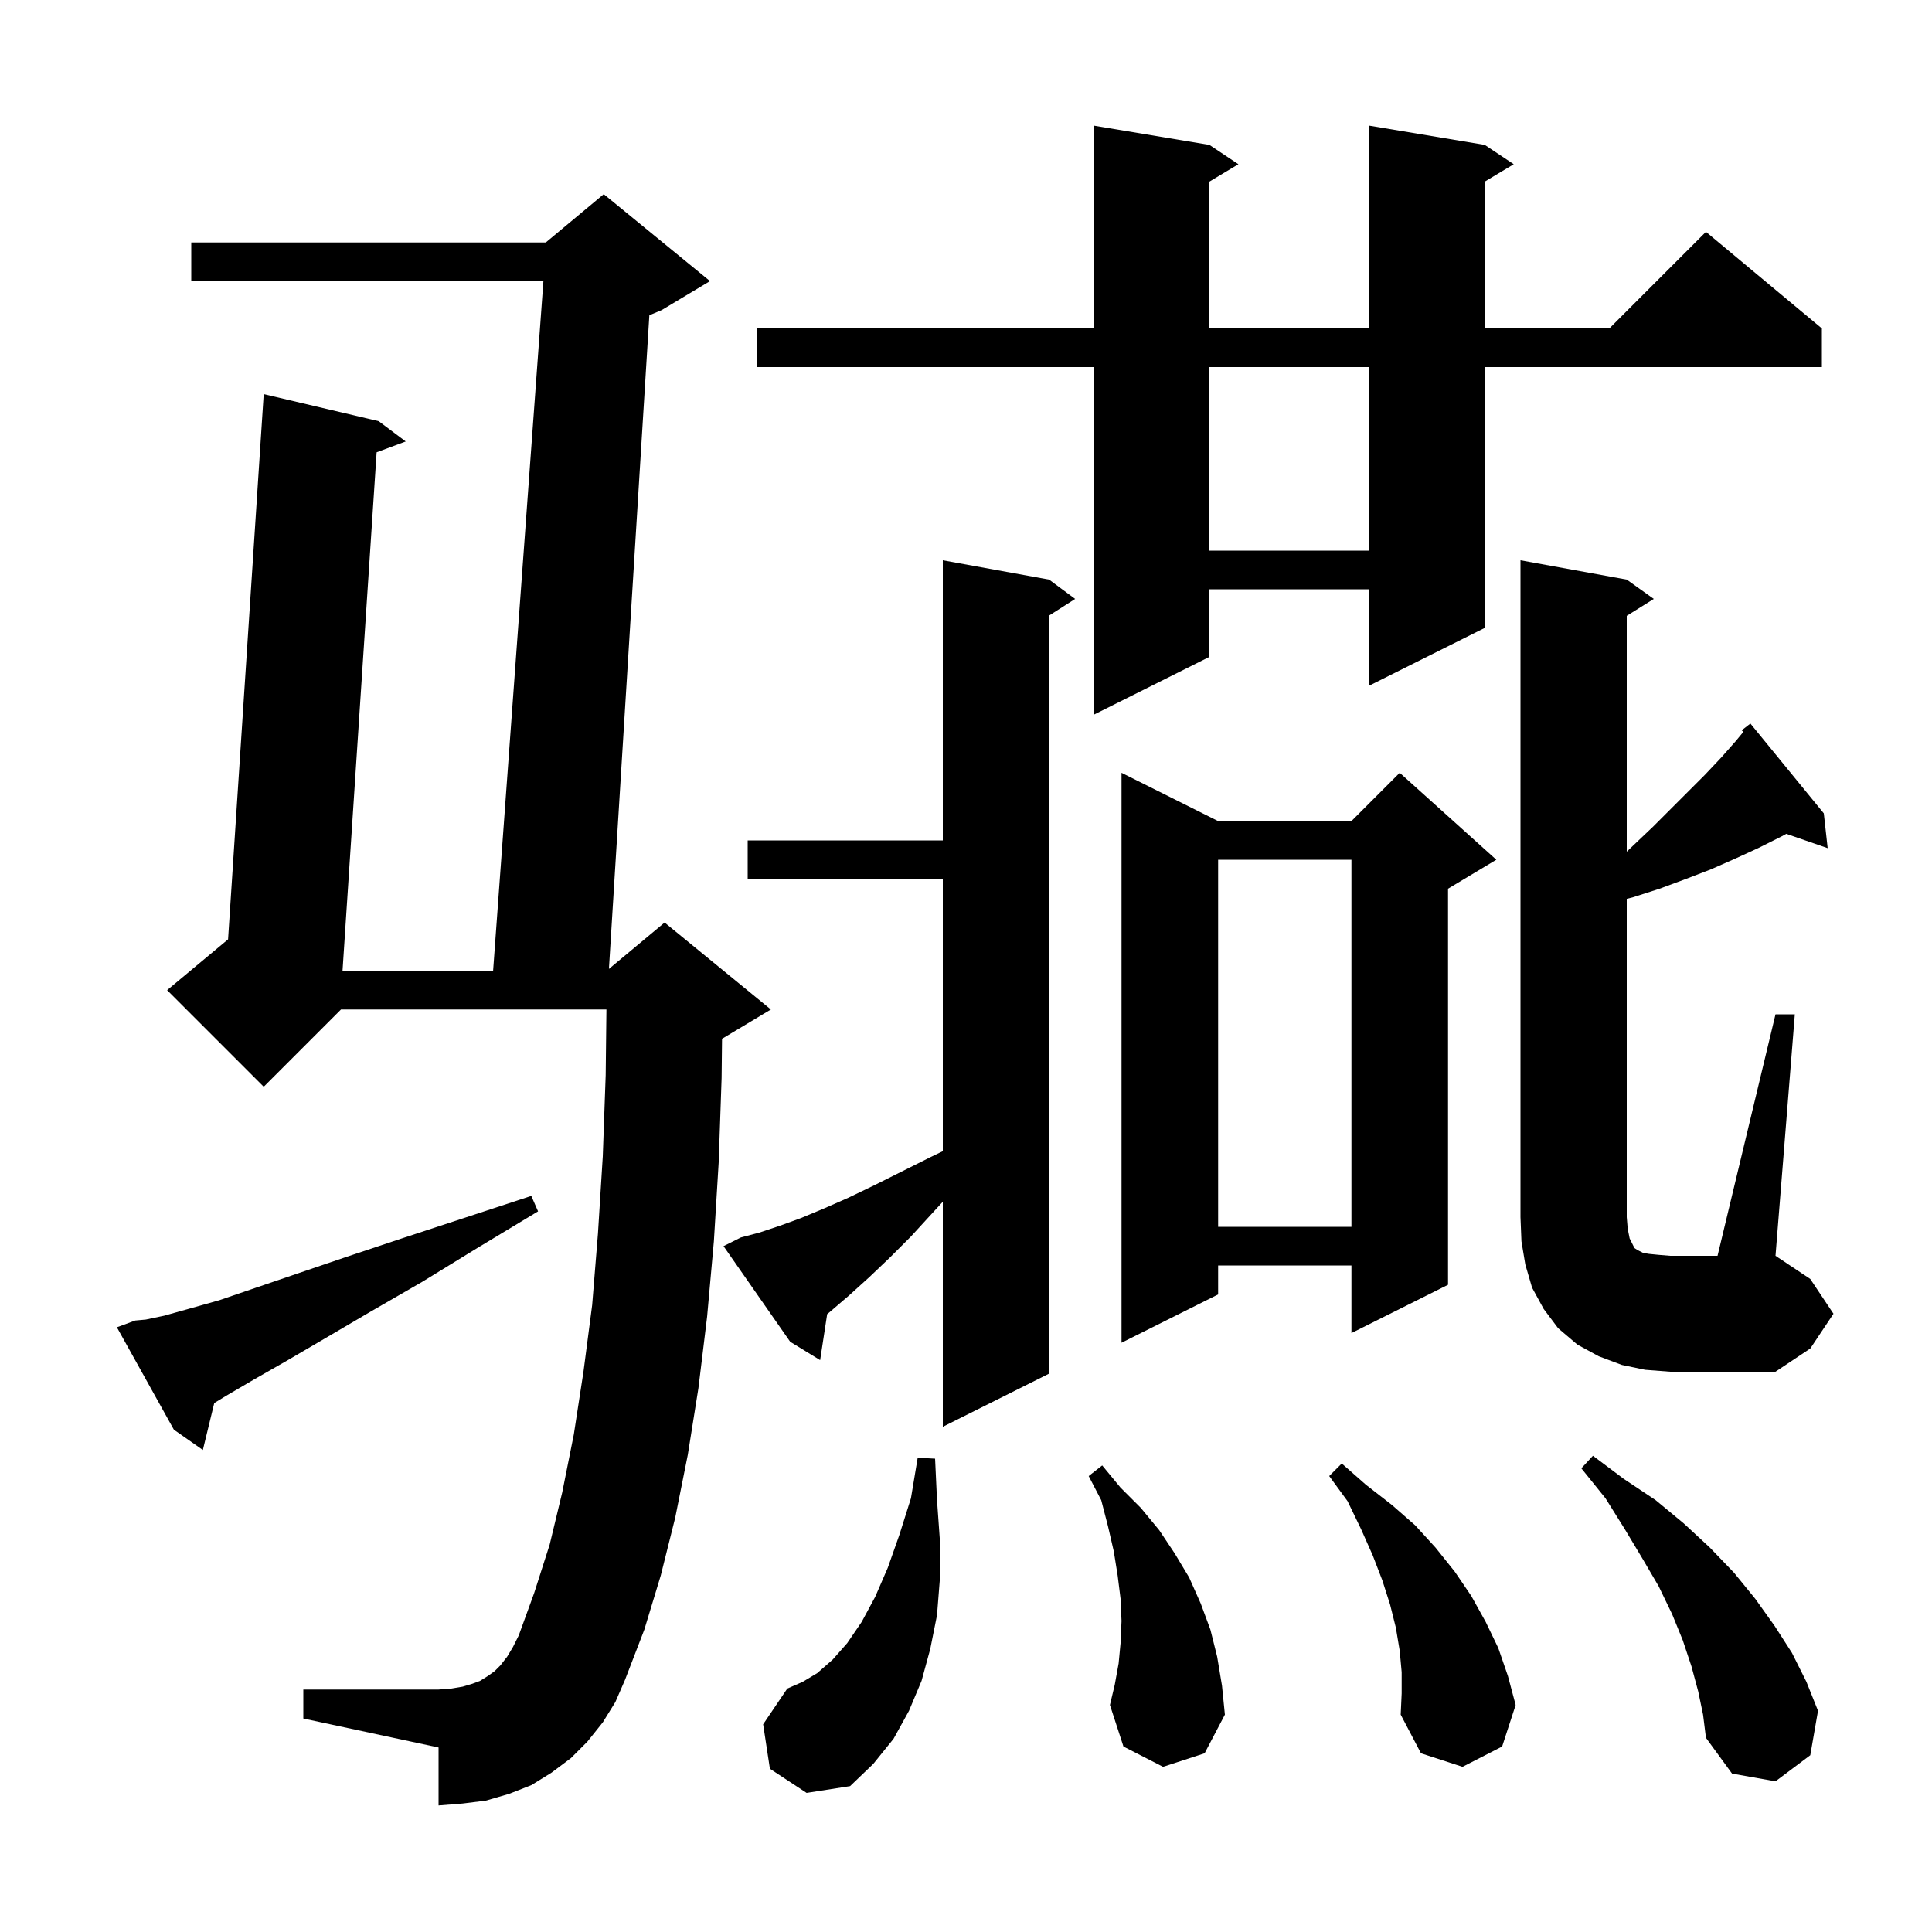 <svg xmlns="http://www.w3.org/2000/svg" xmlns:xlink="http://www.w3.org/1999/xlink" version="1.1" baseProfile="full" viewBox="0 0 200 200" width="200" height="200"><g fill="currentColor"><path d="M 79.7 183.1 L 79.0 178.5 L 81.5 174.8 L 83.1 174.1 L 84.6 173.2 L 86.2 171.8 L 87.7 170.1 L 89.2 167.9 L 90.6 165.3 L 91.9 162.3 L 93.1 158.9 L 94.3 155.1 L 95.0 150.9 L 96.8 151.0 L 97.0 155.3 L 97.3 159.5 L 97.3 163.4 L 97.0 167.2 L 96.3 170.7 L 95.4 174.0 L 94.1 177.1 L 92.5 180.0 L 90.4 182.6 L 88.0 184.9 L 83.5 185.6 Z M 175.8 175.1 L 175.1 172.5 L 174.2 169.8 L 173.1 167.1 L 171.7 164.2 L 170.0 161.3 L 168.2 158.3 L 166.2 155.1 L 163.7 152.0 L 164.9 150.7 L 168.1 153.1 L 171.4 155.3 L 174.3 157.7 L 177.0 160.2 L 179.5 162.8 L 181.7 165.5 L 183.7 168.3 L 185.5 171.1 L 187.0 174.1 L 188.2 177.1 L 187.4 181.7 L 183.8 184.4 L 179.3 183.6 L 176.6 179.9 L 176.3 177.5 Z M 145.1 173.1 L 144.9 170.9 L 144.5 168.5 L 143.9 166.1 L 143.1 163.6 L 142.1 161.0 L 140.9 158.3 L 139.5 155.4 L 137.6 152.8 L 138.9 151.5 L 141.4 153.7 L 144.1 155.8 L 146.5 157.9 L 148.6 160.2 L 150.6 162.7 L 152.3 165.2 L 153.8 167.9 L 155.1 170.6 L 156.1 173.5 L 156.9 176.5 L 155.5 180.8 L 151.4 182.9 L 147.1 181.5 L 145.0 177.5 L 145.1 175.3 Z M 120.4 182.9 L 116.3 180.8 L 114.9 176.5 L 115.4 174.4 L 115.8 172.2 L 116.0 170.1 L 116.1 167.8 L 116.0 165.5 L 115.7 163.1 L 115.3 160.6 L 114.7 158.0 L 114.0 155.3 L 112.7 152.8 L 114.1 151.7 L 116.0 154.0 L 118.1 156.1 L 120.0 158.4 L 121.6 160.8 L 123.1 163.3 L 124.3 166.0 L 125.3 168.7 L 126.0 171.5 L 126.5 174.5 L 126.8 177.5 L 124.7 181.5 Z M 62.4 178.3 L 60.8 180.3 L 59.1 182.0 L 57.1 183.5 L 55.0 184.8 L 52.7 185.7 L 50.3 186.4 L 47.9 186.7 L 45.4 186.9 L 45.4 180.9 L 31.4 177.9 L 31.4 174.9 L 45.4 174.9 L 46.7 174.8 L 47.9 174.6 L 48.9 174.3 L 49.7 174.0 L 50.5 173.5 L 51.2 173.0 L 51.8 172.4 L 52.5 171.5 L 53.1 170.5 L 53.7 169.3 L 55.3 164.9 L 56.9 159.9 L 58.2 154.5 L 59.4 148.5 L 60.4 142.0 L 61.3 135.1 L 61.9 127.7 L 62.4 119.7 L 62.7 111.3 L 62.777 104.5 L 35.3 104.5 L 27.3 112.5 L 17.3 102.5 L 23.61 97.242 L 27.3 40.8 L 39.2 43.6 L 42.0 45.7 L 38.988 46.822 L 35.458 100.5 L 51.046 100.5 L 56.254 29.1 L 19.8 29.1 L 19.8 25.1 L 56.5 25.1 L 62.5 20.1 L 73.5 29.1 L 68.5 32.1 L 67.22 32.633 L 63.036 100.303 L 68.8 95.5 L 79.8 104.5 L 74.8 107.5 L 74.745 107.523 L 74.7 111.6 L 74.4 120.3 L 73.9 128.5 L 73.2 136.3 L 72.3 143.7 L 71.2 150.6 L 69.9 157.1 L 68.4 163.1 L 66.7 168.7 L 64.7 173.9 L 63.7 176.2 Z M 14.0 136.7 L 15.1 136.6 L 17.0 136.2 L 19.5 135.5 L 22.7 134.6 L 26.5 133.3 L 30.9 131.8 L 35.9 130.1 L 41.6 128.2 L 48.0 126.1 L 55.0 123.8 L 55.7 125.4 L 49.4 129.2 L 43.7 132.7 L 38.5 135.7 L 33.9 138.4 L 29.8 140.8 L 26.3 142.8 L 23.4 144.5 L 22.18 145.243 L 21.0 150.1 L 18.0 148.0 L 12.1 137.4 Z M 76.7 128.1 L 78.6 127.6 L 80.7 126.9 L 82.9 126.1 L 85.3 125.1 L 87.8 124.0 L 90.5 122.7 L 96.3 119.8 L 97.6 119.171 L 97.6 91.0 L 77.4 91.0 L 77.4 87.0 L 97.6 87.0 L 97.6 58.0 L 108.6 60.0 L 111.3 62.0 L 108.6 63.723 L 108.6 142.2 L 97.6 147.7 L 97.6 124.404 L 96.5 125.6 L 94.3 128.0 L 92.1 130.2 L 90.0 132.2 L 87.9 134.1 L 85.8 135.9 L 85.628 136.038 L 84.9 140.8 L 81.8 138.9 L 74.9 129.0 Z M 183.8 105.0 L 185.8 105.0 L 183.8 130.0 L 187.4 132.4 L 189.8 136.0 L 187.4 139.6 L 183.8 142.0 L 172.9 142.0 L 170.3 141.8 L 167.9 141.3 L 165.5 140.4 L 163.3 139.2 L 161.3 137.5 L 159.8 135.5 L 158.6 133.3 L 157.9 130.9 L 157.5 128.5 L 157.4 126.0 L 157.4 58.0 L 168.4 60.0 L 171.2 62.0 L 168.4 63.75 L 168.4 88.165 L 171.1 85.6 L 176.5 80.2 L 178.2 78.4 L 179.7 76.7 L 180.467 75.769 L 180.3 75.6 L 181.2 74.9 L 188.8 84.2 L 189.2 87.8 L 184.914 86.319 L 184.4 86.6 L 182.0 87.8 L 179.6 88.9 L 177.1 90.0 L 174.5 91.0 L 171.8 92.0 L 169.0 92.9 L 168.4 93.045 L 168.4 126.0 L 168.5 127.2 L 168.7 128.2 L 169.2 129.2 L 169.5 129.4 L 170.1 129.7 L 170.7 129.8 L 171.7 129.9 L 172.9 130.0 L 177.8 130.0 Z M 154.9 89.0 L 149.9 92.0 L 149.9 133.0 L 139.9 138.0 L 139.9 131.0 L 126.1 131.0 L 126.1 134.0 L 116.1 139.0 L 116.1 80.0 L 126.1 85.0 L 139.9 85.0 L 144.9 80.0 Z M 126.1 89.0 L 126.1 127.0 L 139.9 127.0 L 139.9 89.0 Z M 153.7 15.0 L 156.7 17.0 L 153.7 18.8 L 153.7 34.0 L 166.6 34.0 L 176.6 24.0 L 188.6 34.0 L 188.6 38.0 L 153.7 38.0 L 153.7 65.0 L 141.7 71.0 L 141.7 61.0 L 125.2 61.0 L 125.2 68.0 L 113.2 74.0 L 113.2 38.0 L 78.4 38.0 L 78.4 34.0 L 113.2 34.0 L 113.2 13.0 L 125.2 15.0 L 128.2 17.0 L 125.2 18.8 L 125.2 34.0 L 141.7 34.0 L 141.7 13.0 Z M 125.2 38.0 L 125.2 57.0 L 141.7 57.0 L 141.7 38.0 Z "/></g></svg>
